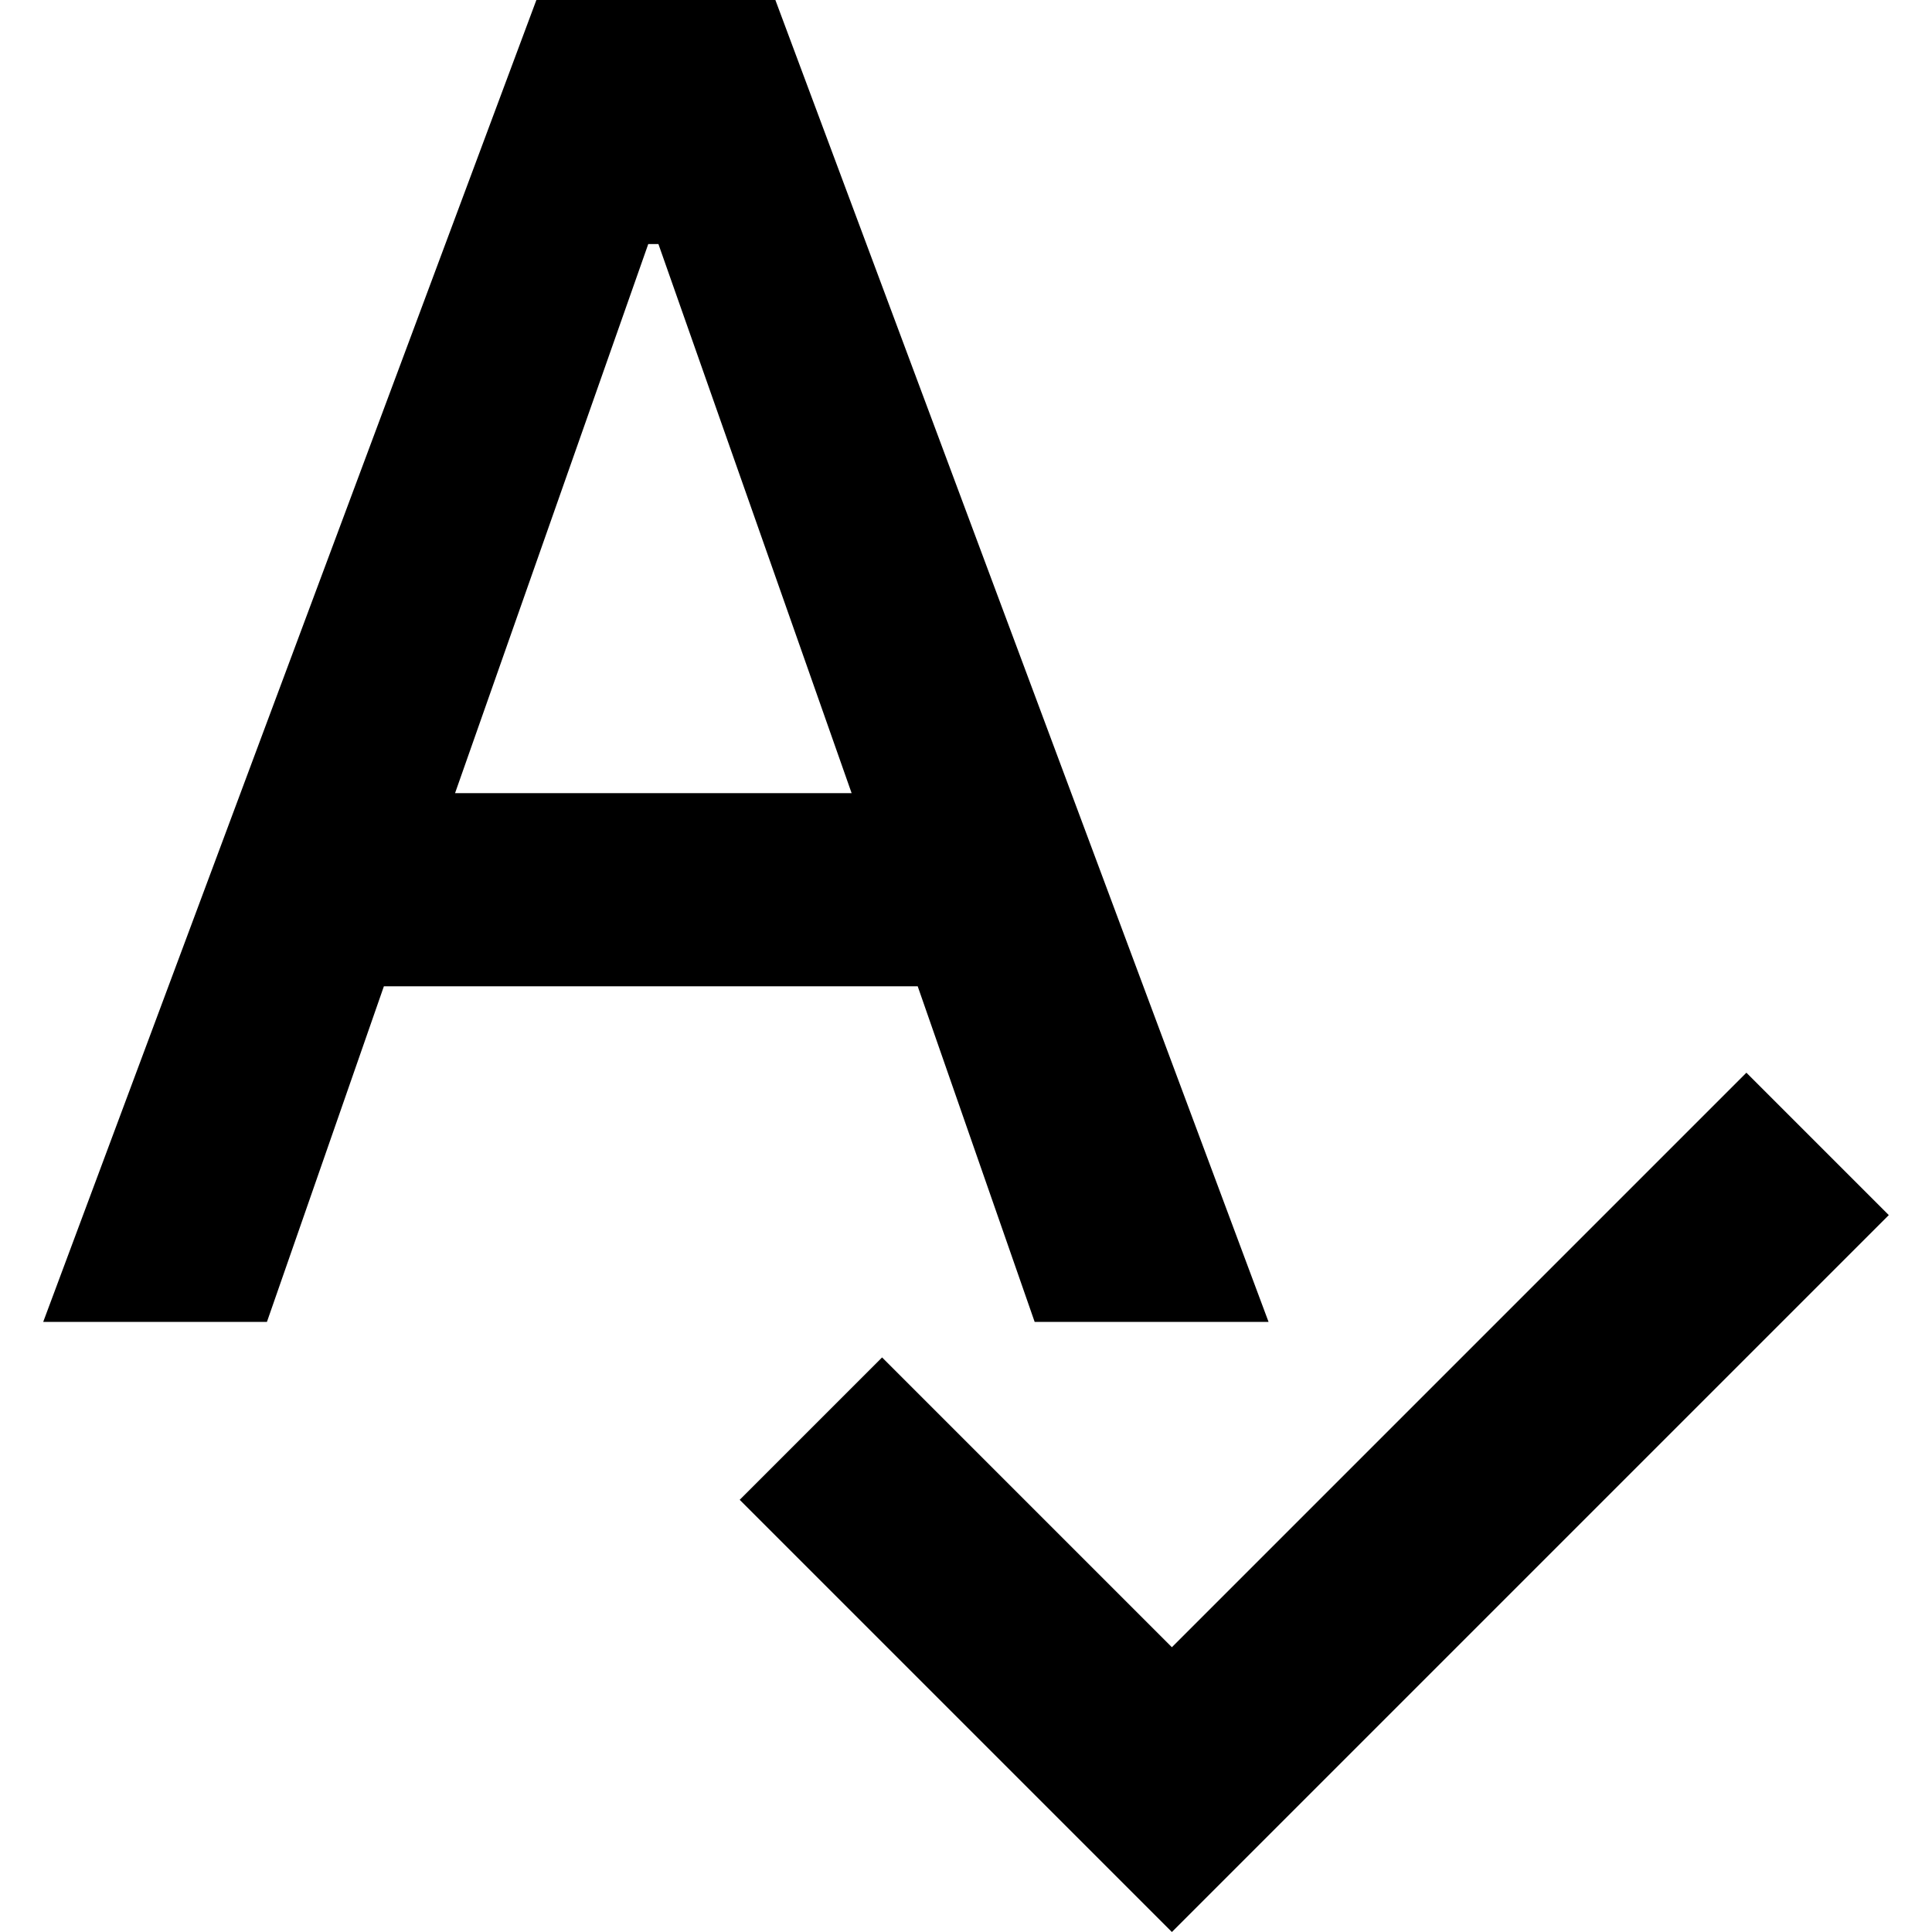 <?xml version="1.0" encoding="UTF-8"?>
<svg id="Layer_1" data-name="Layer 1" xmlns="http://www.w3.org/2000/svg" viewBox="0 0 300 300">
  <defs>
    <style>
      .cls-1 {
        fill: #000;
        stroke-width: 0px;
      }
    </style>
  </defs>
  <path class="cls-1" d="M181.97,300l-67.11-67.11,22.11-22.11,45,45,89.21-89.21,22.11,22.11-111.32,111.32ZM6.71,205.26L83.29,0h37.11l76.58,205.26h-36.32l-18.16-52.11H59.61l-18.16,52.11H6.71ZM70.66,123.16h61.58l-30-85.26h-1.58l-30,85.26Z"/>
</svg>